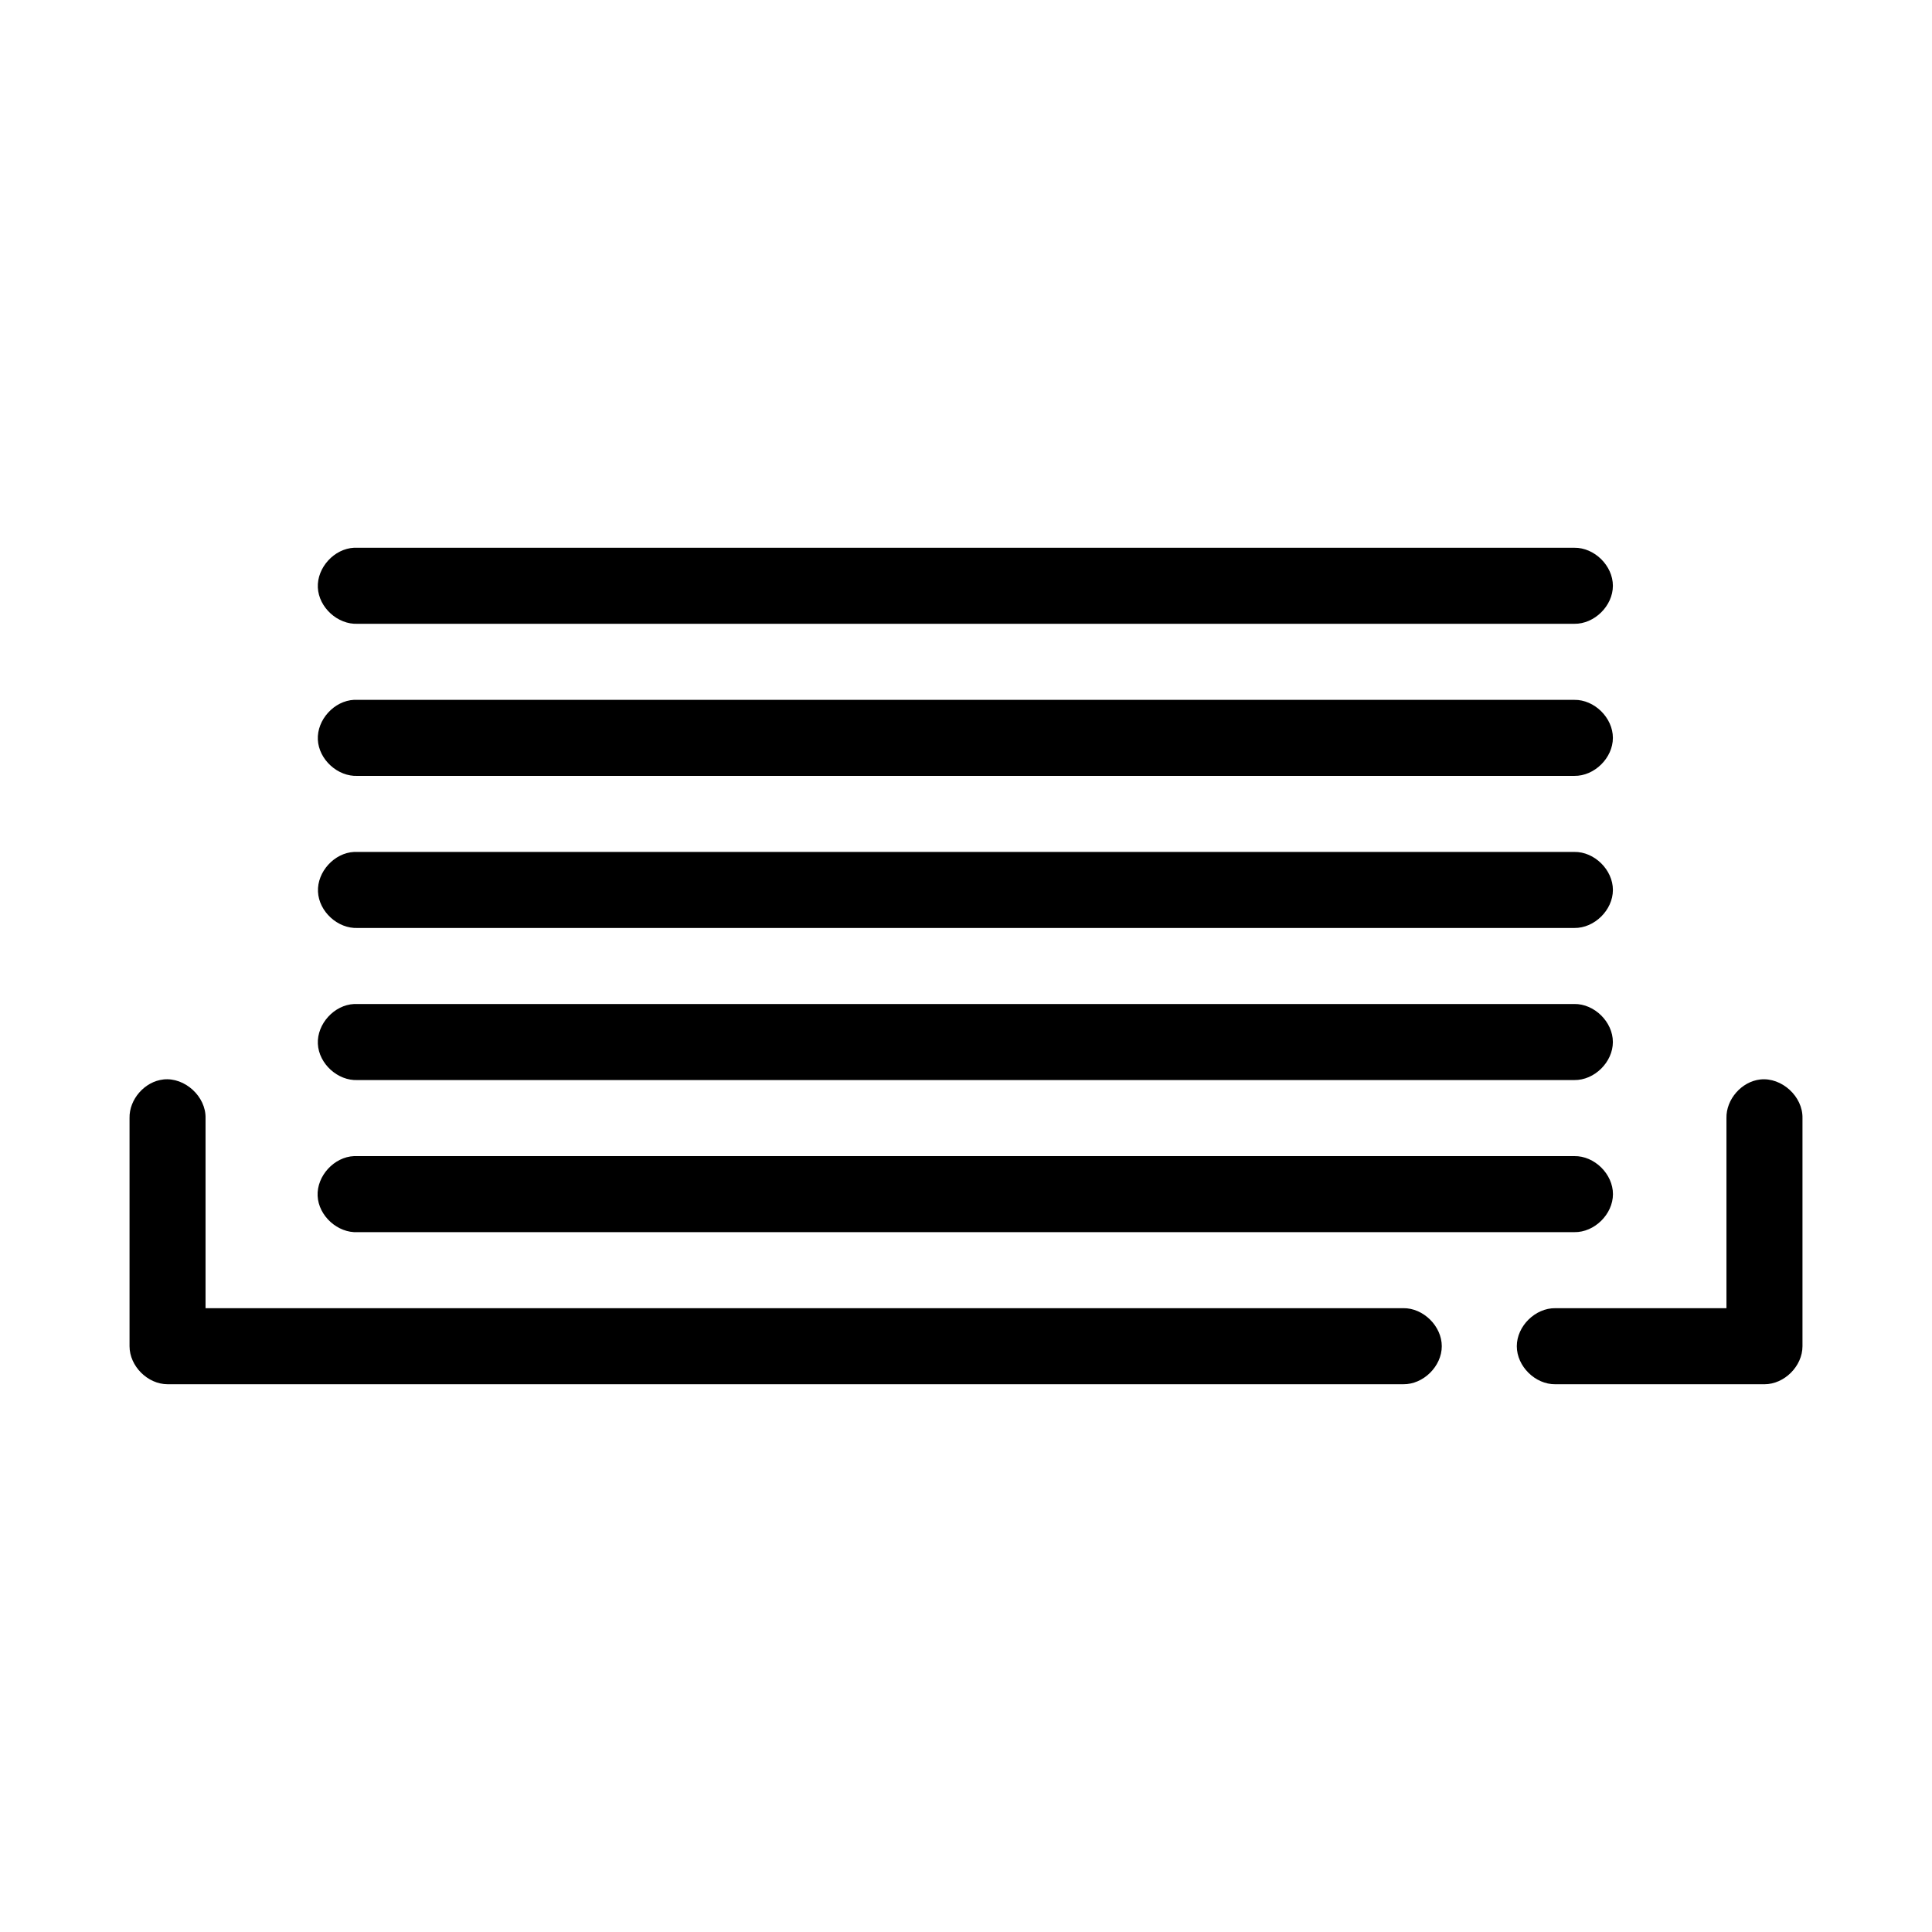 <?xml version="1.0" encoding="UTF-8"?>
<!-- Uploaded to: ICON Repo, www.svgrepo.com, Generator: ICON Repo Mixer Tools -->
<svg fill="#000000" width="800px" height="800px" version="1.1" viewBox="144 144 512 512" xmlns="http://www.w3.org/2000/svg">
 <path d="m237.84 289.16c-5.277 0.246-9.855 5.269-9.609 10.547 0.246 5.277 5.273 9.852 10.551 9.605h322.43c5.324 0.074 10.219-4.754 10.219-10.074 0-5.324-4.894-10.152-10.219-10.074h-323.38zm0 40.305c-5.277 0.246-9.855 5.269-9.609 10.547 0.246 5.277 5.273 9.852 10.551 9.605h322.43c5.324 0.074 10.219-4.754 10.219-10.074 0-5.324-4.894-10.152-10.219-10.074h-323.38zm0 40.305c-5.266 0.262-9.82 5.281-9.57 10.547 0.246 5.266 5.25 9.836 10.516 9.605h322.43c5.324 0.074 10.219-4.754 10.219-10.078 0-5.324-4.894-10.152-10.219-10.074h-323.38zm0 40.305c-5.277 0.246-9.852 5.273-9.605 10.547 0.246 5.277 5.273 9.852 10.547 9.605h322.43c5.32 0.074 10.215-4.754 10.215-10.078 0-5.324-4.894-10.148-10.215-10.078h-323.38zm-50.539 19.996c-4.953 0.539-9.082 5.25-8.973 10.23v60.457c0 5.277 4.801 10.074 10.074 10.078h327.47c5.32 0.074 10.215-4.754 10.215-10.078 0-5.32-4.894-10.148-10.215-10.078h-317.4v-50.379c0.125-5.715-5.496-10.859-11.18-10.234zm423.2 0c-4.953 0.543-9.082 5.254-8.973 10.234v50.379h-45.344c-5.32-0.074-10.215 4.754-10.215 10.078s4.894 10.148 10.215 10.078h55.418c5.277 0 10.074-4.801 10.074-10.078v-60.457c0.125-5.715-5.496-10.859-11.18-10.234zm-372.66 20.309c-5.297 0.215-9.914 5.254-9.668 10.551 0.25 5.297 5.316 9.883 10.613 9.602h322.43c5.328 0.082 10.234-4.746 10.234-10.078 0-5.328-4.906-10.16-10.234-10.074h-323.38z"/>
</svg>